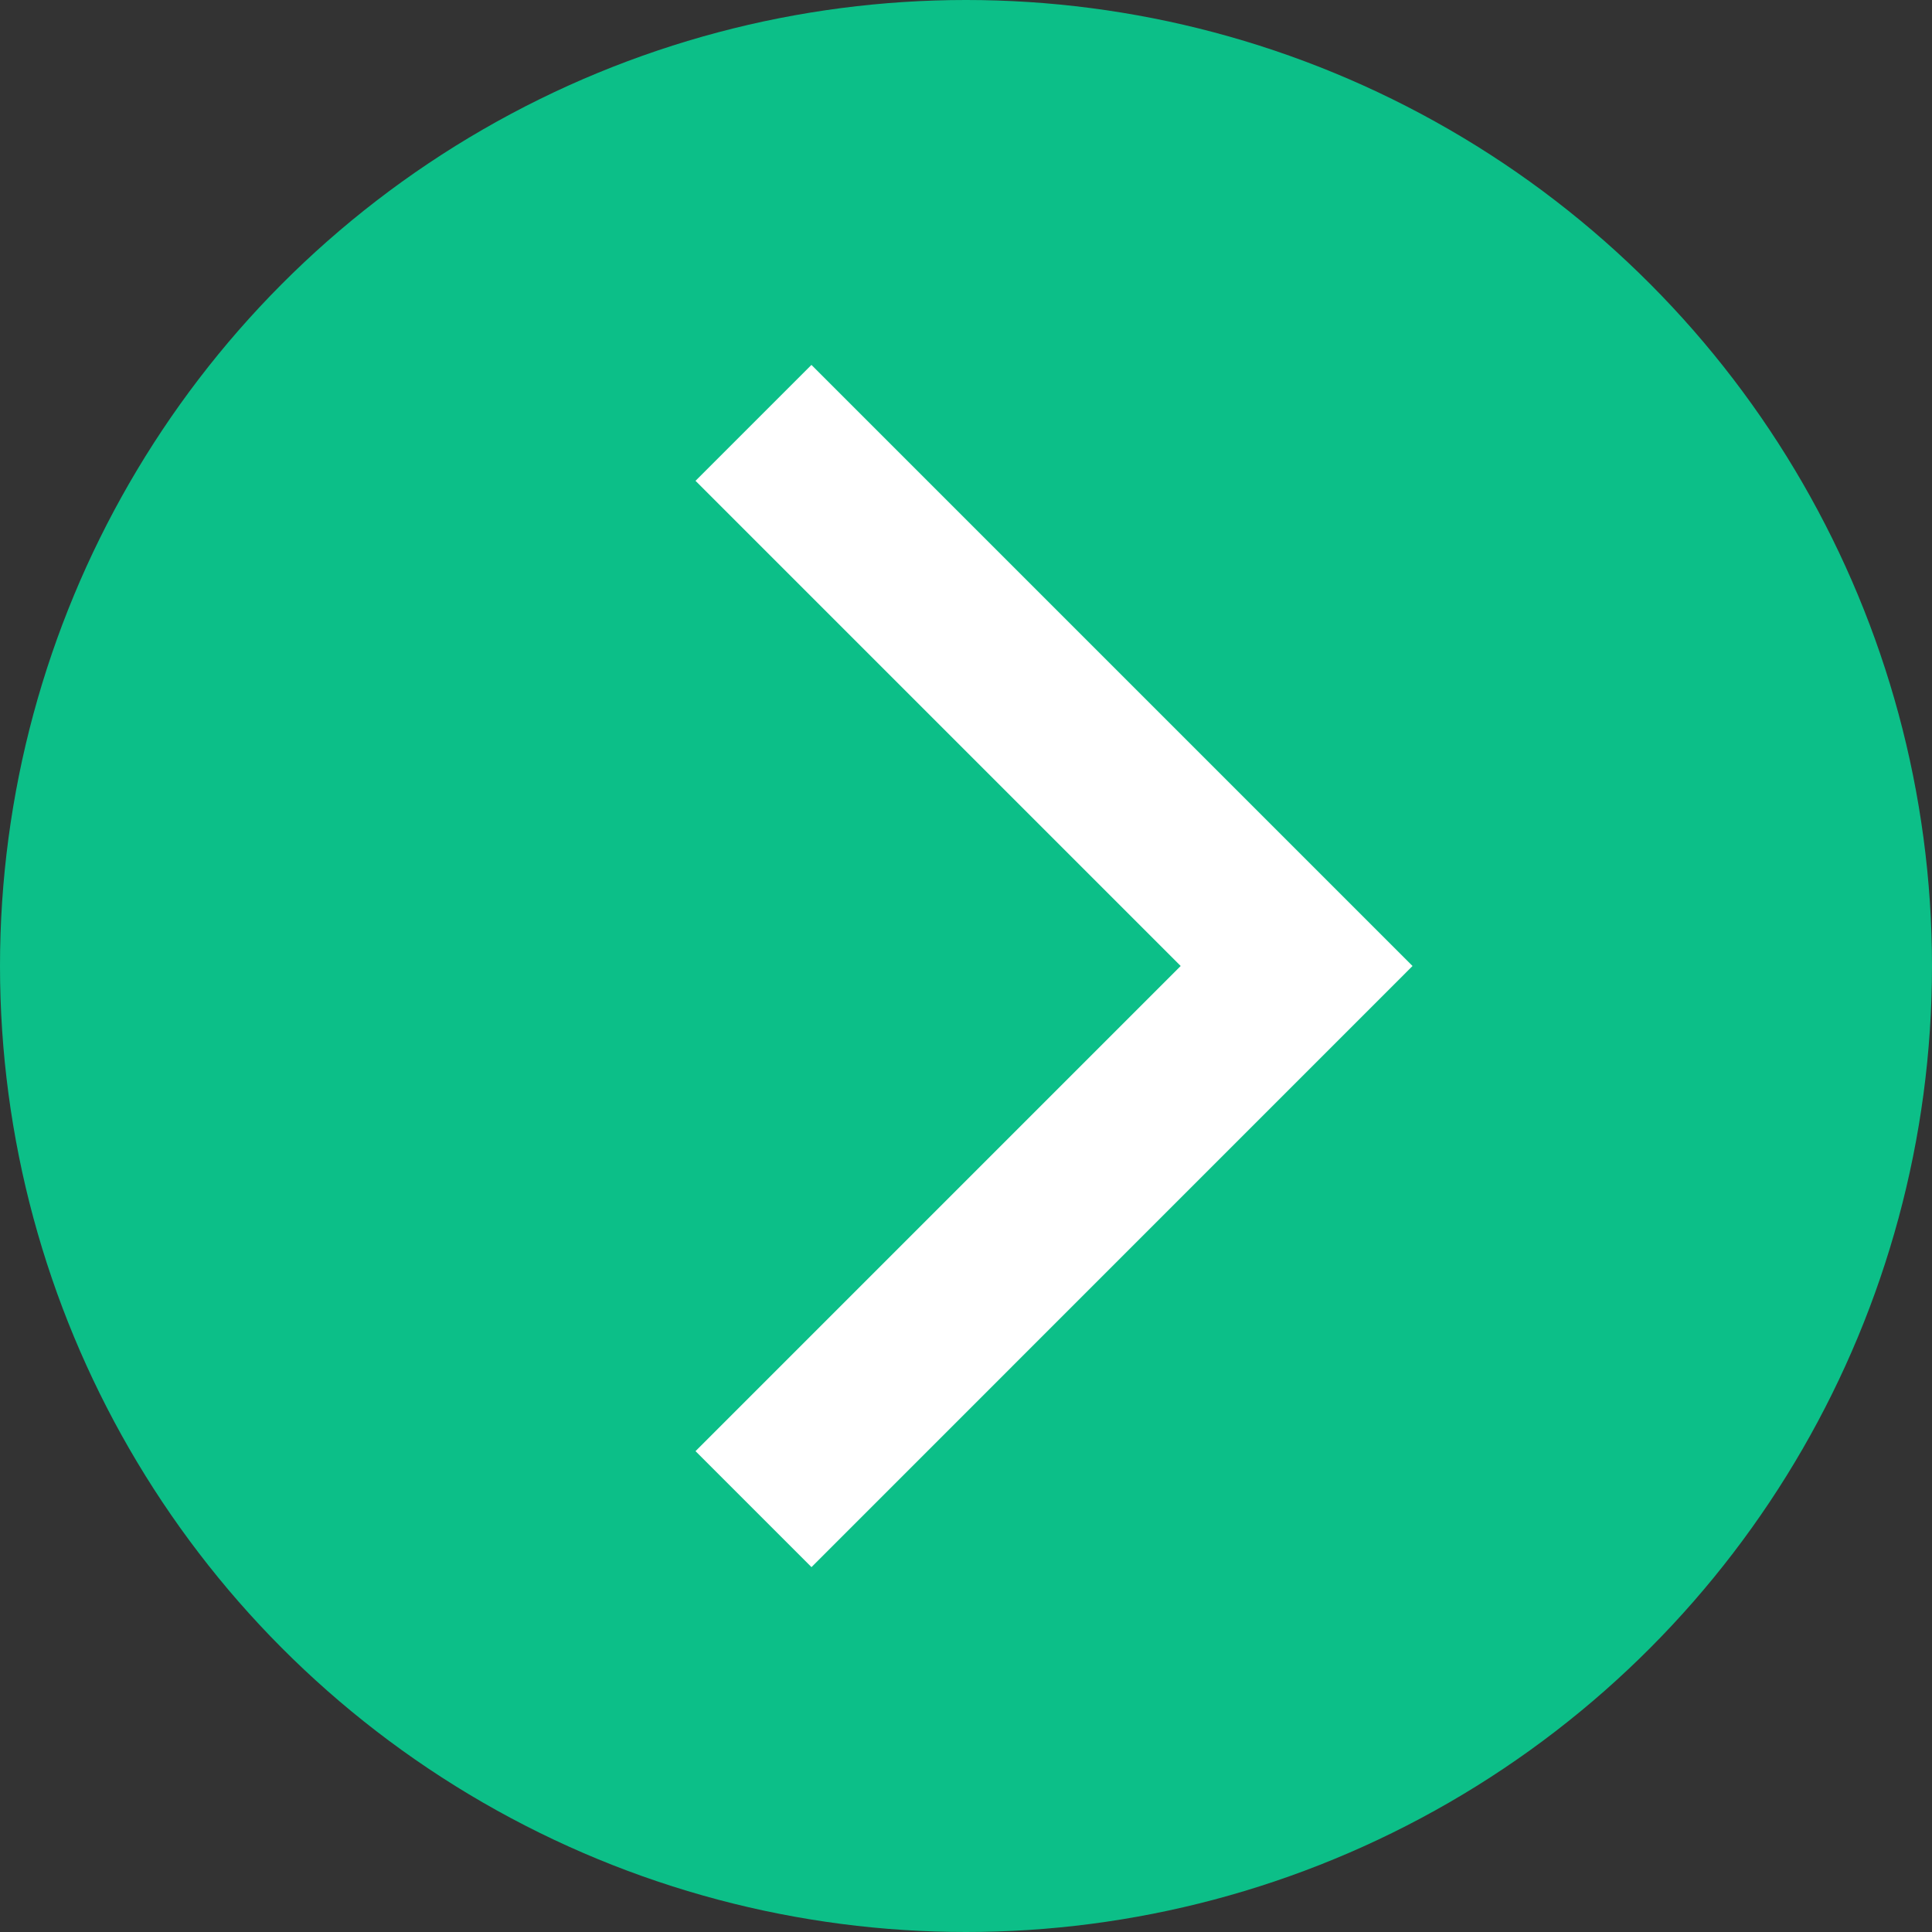 <svg xmlns="http://www.w3.org/2000/svg" width="25" height="25" viewBox="0 0 25 25">
  <rect x="0" y="0" width="25" height="25" fill="#333333" stroke="none"/>
  <g id="Gruppe_56" data-name="Gruppe 56" transform="translate(-660 -3331)">
    <circle id="Ellipse_9" data-name="Ellipse 9" cx="12.5" cy="12.5" r="12.5" transform="translate(660 3331)" fill="#0cbf88"/>
    <path id="Differenzmenge_1" data-name="Differenzmenge 1" d="M-1842.222,15.556h0l-1.5-1.5,6.278-6.278-6.278-6.278,1.5-1.5,7.778,7.778-7.777,7.778Z" transform="translate(2512.722 3335.722)" fill="#fff"/>
  </g>
</svg>

